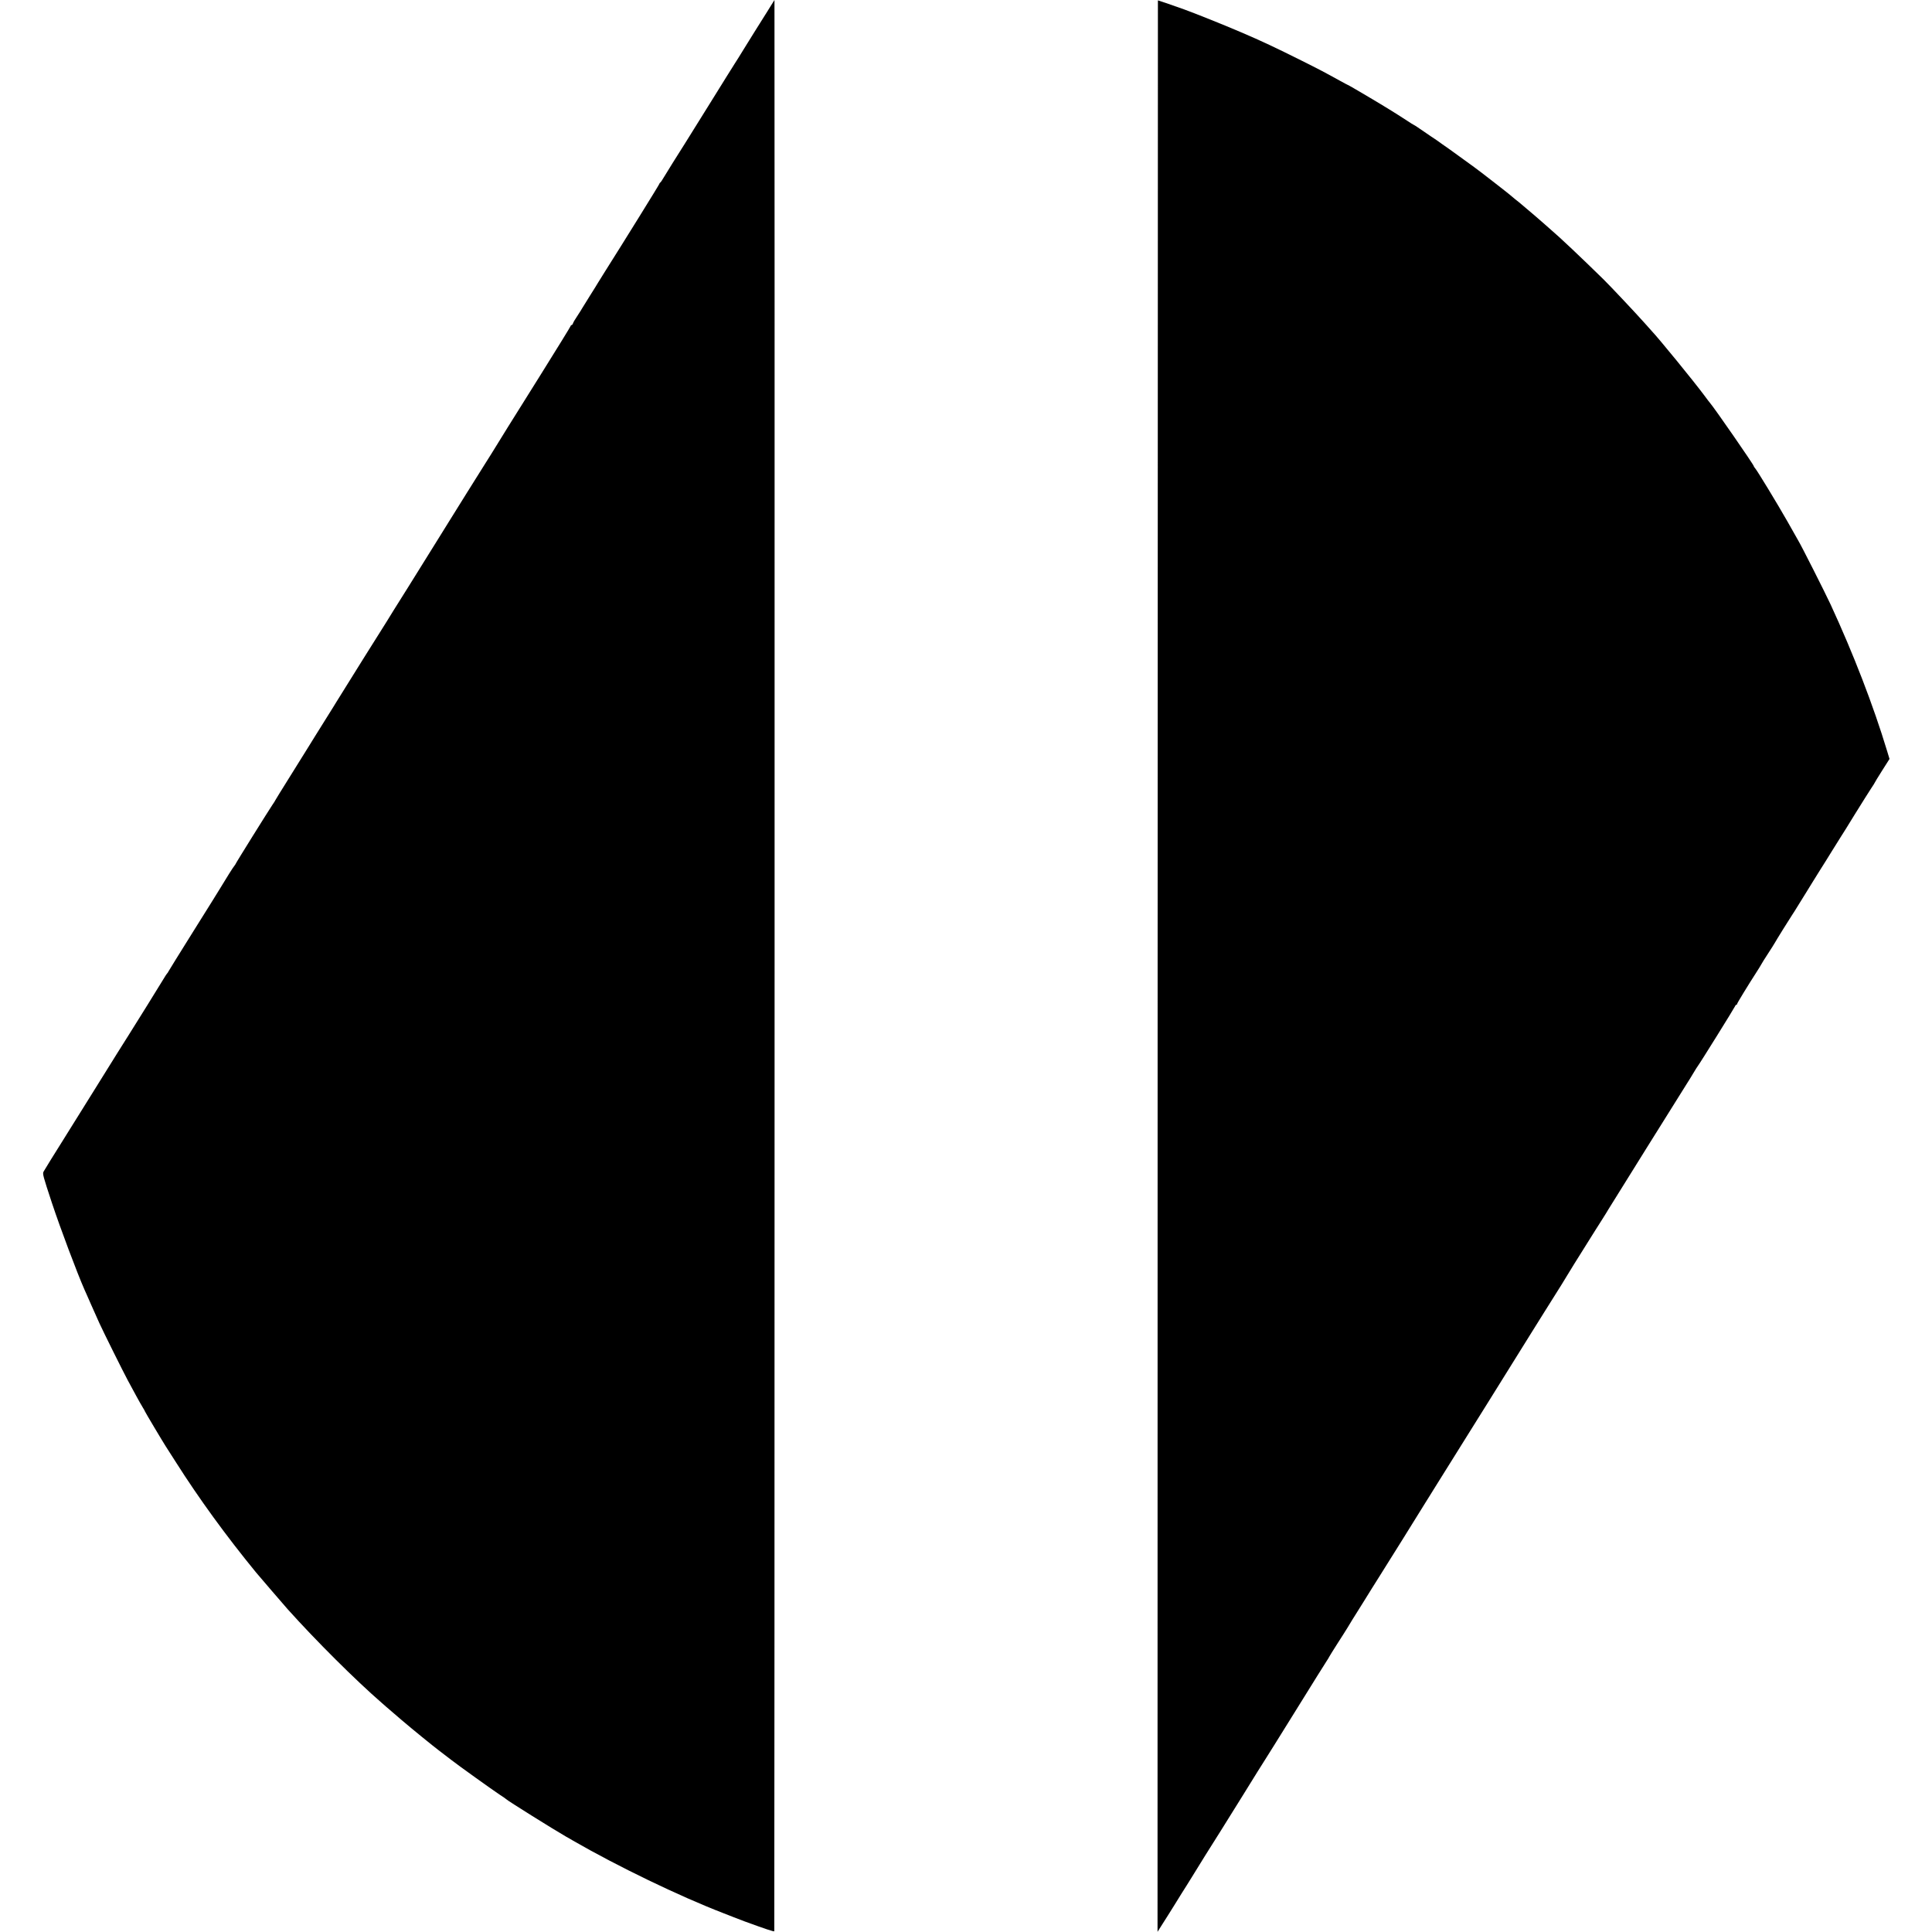<?xml version="1.0" standalone="no"?>
<!DOCTYPE svg PUBLIC "-//W3C//DTD SVG 20010904//EN"
 "http://www.w3.org/TR/2001/REC-SVG-20010904/DTD/svg10.dtd">
<svg version="1.0" xmlns="http://www.w3.org/2000/svg"
 width="2092pt" height="2092pt" viewBox="0 0 2092 2092"
 preserveAspectRatio="xMidYMid meet">
<g transform="translate(0,2092) scale(0.1,-0.1)"
fill="#000000" stroke="none">
<path d="M8356 20872 c-16 -26 -39 -63 -51 -82 -89 -140 -184 -294 -250 -400
-42 -69 -87 -141 -100 -160 -12 -19 -132 -210 -265 -425 -134 -214 -256 -410
-271 -435 -74 -115 -201 -320 -231 -370 -17 -30 -35 -56 -40 -58 -4 -2 -8 -7
-8 -12 0 -7 -392 -639 -589 -950 -36 -57 -70 -112 -76 -122 -5 -10 -46 -75
-90 -145 -44 -70 -82 -132 -85 -137 -3 -6 -18 -31 -35 -56 -45 -69 -54 -84
-61 -102 -3 -10 -10 -18 -15 -18 -5 0 -9 -4 -9 -8 0 -5 -149 -247 -331 -538
-182 -291 -339 -541 -348 -556 -9 -14 -43 -70 -76 -123 -33 -53 -81 -131 -107
-173 -26 -42 -52 -84 -58 -92 -12 -18 -391 -624 -405 -648 -5 -9 -53 -86 -105
-169 -52 -84 -124 -199 -160 -257 -36 -58 -114 -184 -175 -281 -60 -96 -128
-204 -150 -239 -22 -36 -58 -93 -79 -128 -22 -35 -54 -85 -71 -113 -25 -38
-279 -444 -477 -763 -9 -15 -23 -37 -30 -49 -16 -27 -136 -219 -195 -312 -23
-36 -56 -89 -73 -118 -17 -28 -105 -169 -195 -313 -91 -145 -165 -265 -165
-267 0 -3 -13 -23 -29 -46 -37 -54 -401 -637 -401 -644 0 -2 -6 -11 -12 -18
-11 -11 -90 -137 -158 -250 -8 -14 -136 -220 -285 -457 -148 -237 -272 -436
-274 -442 -2 -6 -7 -13 -11 -16 -4 -3 -22 -31 -41 -63 -34 -57 -312 -505 -374
-602 -18 -27 -187 -297 -375 -600 -188 -302 -353 -566 -365 -585 -38 -59 -171
-274 -183 -296 -13 -24 -6 -48 90 -339 92 -277 272 -756 353 -940 8 -16 40
-91 73 -165 33 -74 72 -162 87 -195 44 -97 261 -533 308 -620 24 -44 65 -120
92 -170 27 -49 59 -107 72 -127 13 -21 23 -39 23 -42 0 -4 191 -325 224 -376
13 -19 63 -98 112 -175 248 -391 541 -794 865 -1190 21 -26 318 -371 344 -400
307 -342 734 -767 1015 -1011 25 -21 47 -41 50 -44 5 -5 119 -103 170 -146
118 -101 340 -281 406 -331 67 -51 79 -60 128 -98 68 -54 455 -331 531 -381
33 -21 62 -41 65 -45 15 -17 526 -336 652 -408 21 -11 55 -31 75 -43 480 -277
1149 -600 1623 -783 52 -20 104 -40 115 -45 11 -5 65 -25 120 -46 222 -81 315
-112 319 -106 3 6 5 20913 2 20912 -1 -1 -14 -22 -30 -48z"/>
<path d="M12538 20916 c0 0 -2 -4706 -3 -10458 l-1 -10456 50 79 c28 44 58 91
66 104 8 13 42 67 75 120 33 53 65 104 70 113 6 10 30 49 55 87 24 39 50 79
56 90 12 22 272 439 309 495 12 19 120 193 240 385 119 193 227 366 240 385
13 19 166 265 340 545 174 281 324 521 334 535 10 14 20 32 24 40 4 8 43 71
87 140 45 69 95 149 113 178 18 30 39 65 47 78 8 13 66 106 129 206 62 101
124 199 136 218 34 52 520 831 536 859 8 14 18 30 22 35 4 6 48 76 97 156 50
80 94 152 100 160 10 15 880 1409 915 1467 11 18 81 130 155 248 179 285 216
343 240 385 16 28 93 152 299 480 5 8 38 60 73 115 35 55 68 108 73 118 11 19
798 1281 850 1362 18 28 50 79 71 115 21 36 43 70 47 75 21 26 398 632 403
647 4 10 10 18 15 18 5 0 9 4 9 10 0 8 124 211 212 347 21 32 42 67 48 78 5
11 39 65 75 120 36 55 68 106 72 114 7 15 178 290 190 306 5 6 35 54 68 108
33 54 71 116 85 137 14 22 45 72 69 112 24 40 63 102 86 138 23 36 81 128 128
205 48 77 92 147 97 155 6 8 72 114 146 235 75 121 154 246 175 278 22 32 39
60 39 62 0 3 36 61 80 131 l80 126 -26 86 c-150 496 -365 1052 -612 1587 -60
129 -321 646 -352 695 -5 8 -57 101 -116 205 -111 195 -325 547 -350 576 -8 8
-14 18 -14 22 0 14 -423 625 -472 682 -5 5 -34 43 -64 84 -117 157 -491 615
-569 697 -5 6 -39 43 -75 84 -98 110 -365 394 -446 474 -244 239 -474 457
-569 537 -22 19 -42 37 -45 40 -3 3 -59 52 -125 109 -66 56 -131 112 -145 123
-14 12 -47 40 -75 61 -27 22 -52 43 -55 46 -6 7 -354 278 -387 300 -11 8 -83
60 -160 116 -76 55 -160 116 -188 134 -27 19 -54 38 -60 43 -5 4 -32 22 -60
40 -27 18 -80 54 -117 80 -38 26 -70 47 -73 47 -2 0 -33 19 -67 42 -35 23 -79
51 -98 63 -19 12 -53 33 -75 47 -103 65 -463 278 -470 278 -1 0 -38 19 -81 43
-183 101 -223 122 -421 221 -280 140 -433 212 -653 306 -188 81 -504 207 -620
249 -146 52 -280 98 -282 97z"/>
</g>
</svg>
